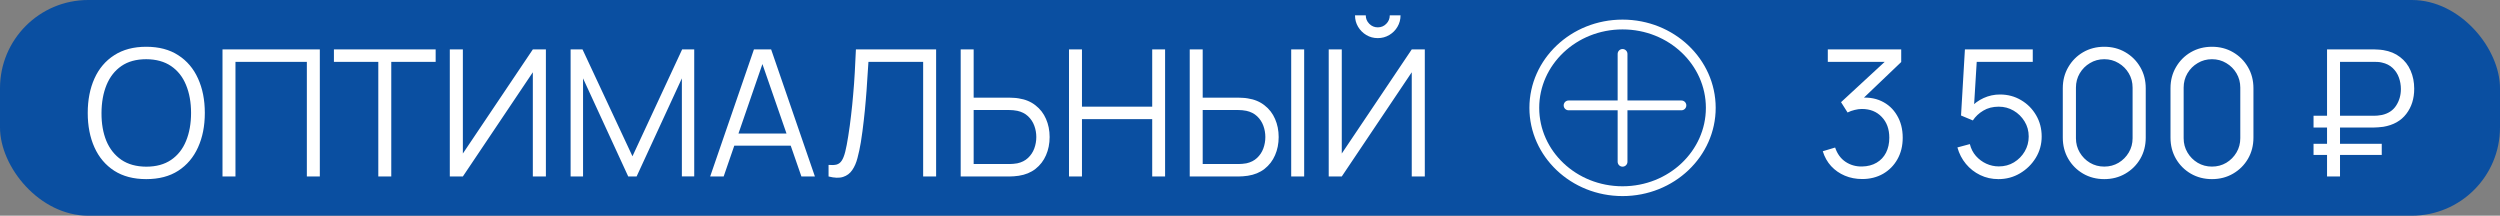<?xml version="1.0" encoding="UTF-8"?> <svg xmlns="http://www.w3.org/2000/svg" width="255" height="22" viewBox="0 0 255 22" fill="none"><rect x="0" y="0" width="255" height="22" fill="#808080" stroke="none"/><rect width="255" height="22" rx="9" fill="#0A4FA1"></rect><path d="M14.916 18.27C13.626 18.27 12.537 17.985 11.649 17.415C10.761 16.839 10.089 16.044 9.633 15.03C9.177 14.016 8.949 12.846 8.949 11.52C8.949 10.194 9.177 9.024 9.633 8.01C10.089 6.996 10.761 6.204 11.649 5.634C12.537 5.058 13.626 4.77 14.916 4.77C16.212 4.77 17.301 5.058 18.183 5.634C19.071 6.204 19.743 6.996 20.199 8.01C20.661 9.024 20.892 10.194 20.892 11.52C20.892 12.846 20.661 14.016 20.199 15.03C19.743 16.044 19.071 16.839 18.183 17.415C17.301 17.985 16.212 18.27 14.916 18.27ZM14.916 17.001C15.93 17.001 16.776 16.77 17.454 16.308C18.132 15.846 18.639 15.204 18.975 14.382C19.317 13.554 19.488 12.6 19.488 11.52C19.488 10.44 19.317 9.489 18.975 8.667C18.639 7.845 18.132 7.203 17.454 6.741C16.776 6.279 15.93 6.045 14.916 6.039C13.902 6.039 13.059 6.27 12.387 6.732C11.715 7.194 11.208 7.839 10.866 8.667C10.53 9.489 10.359 10.44 10.353 11.52C10.347 12.6 10.512 13.551 10.848 14.373C11.19 15.189 11.7 15.831 12.378 16.299C13.056 16.761 13.902 16.995 14.916 17.001ZM22.695 18V5.04H32.622V18H31.299V6.309H24.018V18H22.695ZM38.587 18V6.309H34.06V5.04H44.437V6.309H39.91V18H38.587ZM55.681 18H54.349V7.371L47.212 18H45.88V5.04H47.212V15.66L54.349 5.04H55.681V18ZM58.202 18V5.04H59.417L64.511 15.939L69.578 5.04H70.811V17.991H69.551V7.992L64.934 18H64.079L59.471 7.992V18H58.202ZM72.437 18L76.901 5.04H78.656L83.12 18H81.743L77.504 5.778H78.026L73.814 18H72.437ZM74.426 14.859V13.617H81.122V14.859H74.426ZM84.513 18V16.821C84.843 16.851 85.116 16.839 85.332 16.785C85.548 16.725 85.722 16.593 85.854 16.389C85.992 16.185 86.112 15.882 86.214 15.48C86.316 15.072 86.418 14.541 86.52 13.887C86.634 13.179 86.73 12.474 86.808 11.772C86.892 11.07 86.964 10.359 87.024 9.639C87.09 8.913 87.144 8.169 87.186 7.407C87.228 6.645 87.267 5.856 87.303 5.04H95.484V18H94.161V6.309H88.581C88.539 6.927 88.497 7.56 88.455 8.208C88.419 8.856 88.371 9.519 88.311 10.197C88.257 10.875 88.188 11.574 88.104 12.294C88.026 13.008 87.927 13.746 87.807 14.508C87.711 15.084 87.597 15.618 87.465 16.11C87.339 16.602 87.159 17.016 86.925 17.352C86.697 17.688 86.388 17.919 85.998 18.045C85.614 18.171 85.119 18.156 84.513 18ZM97.99 18V5.04H99.313V9.963H102.994C103.12 9.963 103.261 9.969 103.417 9.981C103.579 9.987 103.744 10.005 103.912 10.035C104.584 10.137 105.154 10.374 105.622 10.746C106.096 11.112 106.453 11.574 106.693 12.132C106.939 12.69 107.062 13.305 107.062 13.977C107.062 14.655 106.939 15.273 106.693 15.831C106.453 16.389 106.096 16.854 105.622 17.226C105.154 17.592 104.584 17.826 103.912 17.928C103.744 17.952 103.579 17.97 103.417 17.982C103.261 17.994 103.12 18 102.994 18H97.99ZM99.313 16.731H102.958C103.072 16.731 103.201 16.725 103.345 16.713C103.489 16.701 103.63 16.683 103.768 16.659C104.206 16.563 104.569 16.38 104.857 16.11C105.145 15.84 105.358 15.519 105.496 15.147C105.634 14.769 105.703 14.379 105.703 13.977C105.703 13.575 105.634 13.188 105.496 12.816C105.358 12.444 105.145 12.123 104.857 11.853C104.569 11.583 104.206 11.4 103.768 11.304C103.63 11.274 103.489 11.253 103.345 11.241C103.201 11.229 103.072 11.223 102.958 11.223H99.313V16.731ZM109.038 18V5.04H110.361V10.881H117.525V5.04H118.839V18H117.525V12.15H110.361V18H109.038ZM121.352 18V5.04H122.675V9.963H126.356C126.482 9.963 126.623 9.969 126.779 9.981C126.941 9.987 127.106 10.005 127.274 10.035C127.946 10.137 128.516 10.374 128.984 10.746C129.458 11.112 129.815 11.574 130.055 12.132C130.301 12.69 130.424 13.305 130.424 13.977C130.424 14.655 130.301 15.273 130.055 15.831C129.815 16.389 129.458 16.854 128.984 17.226C128.516 17.592 127.946 17.826 127.274 17.928C127.106 17.952 126.941 17.97 126.779 17.982C126.623 17.994 126.482 18 126.356 18H121.352ZM122.675 16.731H126.32C126.434 16.731 126.563 16.725 126.707 16.713C126.851 16.701 126.992 16.683 127.13 16.659C127.568 16.563 127.931 16.38 128.219 16.11C128.507 15.84 128.72 15.519 128.858 15.147C128.996 14.769 129.065 14.379 129.065 13.977C129.065 13.575 128.996 13.188 128.858 12.816C128.72 12.444 128.507 12.123 128.219 11.853C127.931 11.583 127.568 11.4 127.13 11.304C126.992 11.274 126.851 11.253 126.707 11.241C126.563 11.229 126.434 11.223 126.32 11.223H122.675V16.731ZM131.702 18V5.04H133.025V18H131.702ZM135.529 18V5.04H136.861V15.66L143.998 5.04H145.33V18H143.998V7.371L136.861 18H135.529ZM140.533 3.888C140.107 3.888 139.717 3.783 139.363 3.573C139.015 3.363 138.736 3.084 138.526 2.736C138.316 2.382 138.211 1.992 138.211 1.566H139.309C139.309 1.902 139.429 2.19 139.669 2.43C139.909 2.67 140.197 2.79 140.533 2.79C140.875 2.79 141.163 2.67 141.397 2.43C141.637 2.19 141.757 1.902 141.757 1.566H142.855C142.855 1.992 142.75 2.382 142.54 2.736C142.336 3.084 142.057 3.363 141.703 3.573C141.349 3.783 140.959 3.888 140.533 3.888Z" fill="white"></path><path d="M156.5 11C156.5 15.669 160.504 19.5 165.5 19.5C170.496 19.5 174.5 15.669 174.5 11C174.5 6.331 170.496 2.5 165.5 2.5C160.504 2.5 156.5 6.331 156.5 11Z" stroke="white"></path><line x1="165.5" y1="5.5" x2="165.5" y2="16.5" stroke="white" stroke-linecap="round"></line><line x1="159.995" y1="10.75" x2="171.505" y2="10.75" stroke="white" stroke-linecap="round"></line><path d="M189.946 18.261C189.304 18.261 188.713 18.147 188.173 17.919C187.633 17.691 187.168 17.367 186.778 16.947C186.388 16.521 186.103 16.014 185.923 15.426L187.183 15.048C187.399 15.69 187.753 16.176 188.245 16.506C188.743 16.836 189.304 16.995 189.928 16.983C190.504 16.971 190.999 16.842 191.413 16.596C191.833 16.35 192.154 16.008 192.376 15.57C192.598 15.132 192.709 14.625 192.709 14.049C192.709 13.167 192.451 12.459 191.935 11.925C191.425 11.385 190.75 11.115 189.91 11.115C189.676 11.115 189.43 11.148 189.172 11.214C188.914 11.274 188.674 11.361 188.452 11.475L187.786 10.422L192.826 5.769L193.042 6.309H186.436V5.04H193.924V6.327L189.532 10.521L189.514 9.999C190.414 9.885 191.206 9.987 191.89 10.305C192.574 10.623 193.108 11.109 193.492 11.763C193.882 12.411 194.077 13.173 194.077 14.049C194.077 14.877 193.897 15.609 193.537 16.245C193.183 16.875 192.694 17.37 192.07 17.73C191.446 18.084 190.738 18.261 189.946 18.261ZM203.841 18.27C203.169 18.27 202.548 18.132 201.978 17.856C201.408 17.58 200.922 17.199 200.52 16.713C200.118 16.227 199.83 15.669 199.656 15.039L200.925 14.697C201.039 15.165 201.246 15.57 201.546 15.912C201.846 16.248 202.197 16.509 202.599 16.695C203.007 16.881 203.433 16.974 203.877 16.974C204.453 16.974 204.969 16.836 205.425 16.56C205.887 16.278 206.253 15.906 206.523 15.444C206.793 14.982 206.928 14.475 206.928 13.923C206.928 13.353 206.787 12.84 206.505 12.384C206.223 11.922 205.851 11.556 205.389 11.286C204.927 11.016 204.423 10.881 203.877 10.881C203.265 10.881 202.737 11.016 202.293 11.286C201.849 11.55 201.495 11.883 201.231 12.285L200.025 11.781L200.421 5.04H207.342V6.309H201.006L201.663 5.688L201.312 11.439L200.979 10.998C201.351 10.572 201.801 10.239 202.329 9.999C202.857 9.759 203.412 9.639 203.994 9.639C204.792 9.639 205.512 9.831 206.154 10.215C206.796 10.593 207.306 11.106 207.684 11.754C208.062 12.402 208.251 13.125 208.251 13.923C208.251 14.715 208.05 15.441 207.648 16.101C207.246 16.755 206.712 17.28 206.046 17.676C205.38 18.072 204.645 18.27 203.841 18.27ZM214.635 18.27C213.837 18.27 213.117 18.084 212.475 17.712C211.839 17.34 211.335 16.836 210.963 16.2C210.591 15.558 210.405 14.838 210.405 14.04V9C210.405 8.202 210.591 7.485 210.963 6.849C211.335 6.207 211.839 5.7 212.475 5.328C213.117 4.956 213.837 4.77 214.635 4.77C215.433 4.77 216.15 4.956 216.786 5.328C217.428 5.7 217.935 6.207 218.307 6.849C218.679 7.485 218.865 8.202 218.865 9V14.04C218.865 14.838 218.679 15.558 218.307 16.2C217.935 16.836 217.428 17.34 216.786 17.712C216.15 18.084 215.433 18.27 214.635 18.27ZM214.635 16.992C215.169 16.992 215.655 16.863 216.093 16.605C216.531 16.341 216.879 15.99 217.137 15.552C217.395 15.114 217.524 14.631 217.524 14.103V8.937C217.524 8.403 217.395 7.917 217.137 7.479C216.879 7.041 216.531 6.693 216.093 6.435C215.655 6.171 215.169 6.039 214.635 6.039C214.101 6.039 213.615 6.171 213.177 6.435C212.739 6.693 212.391 7.041 212.133 7.479C211.875 7.917 211.746 8.403 211.746 8.937V14.103C211.746 14.631 211.875 15.114 212.133 15.552C212.391 15.99 212.739 16.341 213.177 16.605C213.615 16.863 214.101 16.992 214.635 16.992ZM225.621 18.27C224.823 18.27 224.103 18.084 223.461 17.712C222.825 17.34 222.321 16.836 221.949 16.2C221.577 15.558 221.391 14.838 221.391 14.04V9C221.391 8.202 221.577 7.485 221.949 6.849C222.321 6.207 222.825 5.7 223.461 5.328C224.103 4.956 224.823 4.77 225.621 4.77C226.419 4.77 227.136 4.956 227.772 5.328C228.414 5.7 228.921 6.207 229.293 6.849C229.665 7.485 229.851 8.202 229.851 9V14.04C229.851 14.838 229.665 15.558 229.293 16.2C228.921 16.836 228.414 17.34 227.772 17.712C227.136 18.084 226.419 18.27 225.621 18.27ZM225.621 16.992C226.155 16.992 226.641 16.863 227.079 16.605C227.517 16.341 227.865 15.99 228.123 15.552C228.381 15.114 228.51 14.631 228.51 14.103V8.937C228.51 8.403 228.381 7.917 228.123 7.479C227.865 7.041 227.517 6.693 227.079 6.435C226.641 6.171 226.155 6.039 225.621 6.039C225.087 6.039 224.601 6.171 224.163 6.435C223.725 6.693 223.377 7.041 223.119 7.479C222.861 7.917 222.732 8.403 222.732 8.937V14.103C222.732 14.631 222.861 15.114 223.119 15.552C223.377 15.99 223.725 16.341 224.163 16.605C224.601 16.863 225.087 16.992 225.621 16.992ZM235.981 13.005V11.808H242.146C242.248 11.808 242.371 11.802 242.515 11.79C242.659 11.778 242.806 11.757 242.956 11.727C243.604 11.583 244.087 11.265 244.405 10.773C244.729 10.275 244.891 9.711 244.891 9.081C244.891 8.673 244.822 8.28 244.684 7.902C244.546 7.524 244.333 7.2 244.045 6.93C243.757 6.66 243.394 6.477 242.956 6.381C242.812 6.345 242.665 6.324 242.515 6.318C242.365 6.312 242.242 6.309 242.146 6.309H238.384V5.04H242.182C242.284 5.04 242.413 5.046 242.569 5.058C242.731 5.064 242.908 5.082 243.1 5.112C243.772 5.22 244.342 5.457 244.81 5.823C245.284 6.183 245.641 6.642 245.881 7.2C246.127 7.758 246.25 8.376 246.25 9.054C246.25 10.062 245.98 10.917 245.44 11.619C244.906 12.321 244.126 12.759 243.1 12.933C242.908 12.957 242.731 12.975 242.569 12.987C242.413 12.999 242.284 13.005 242.182 13.005H235.981ZM235.981 15.804V14.67H242.938V15.804H235.981ZM237.358 18V5.04H238.681V18H237.358Z" fill="white"></path></svg> 